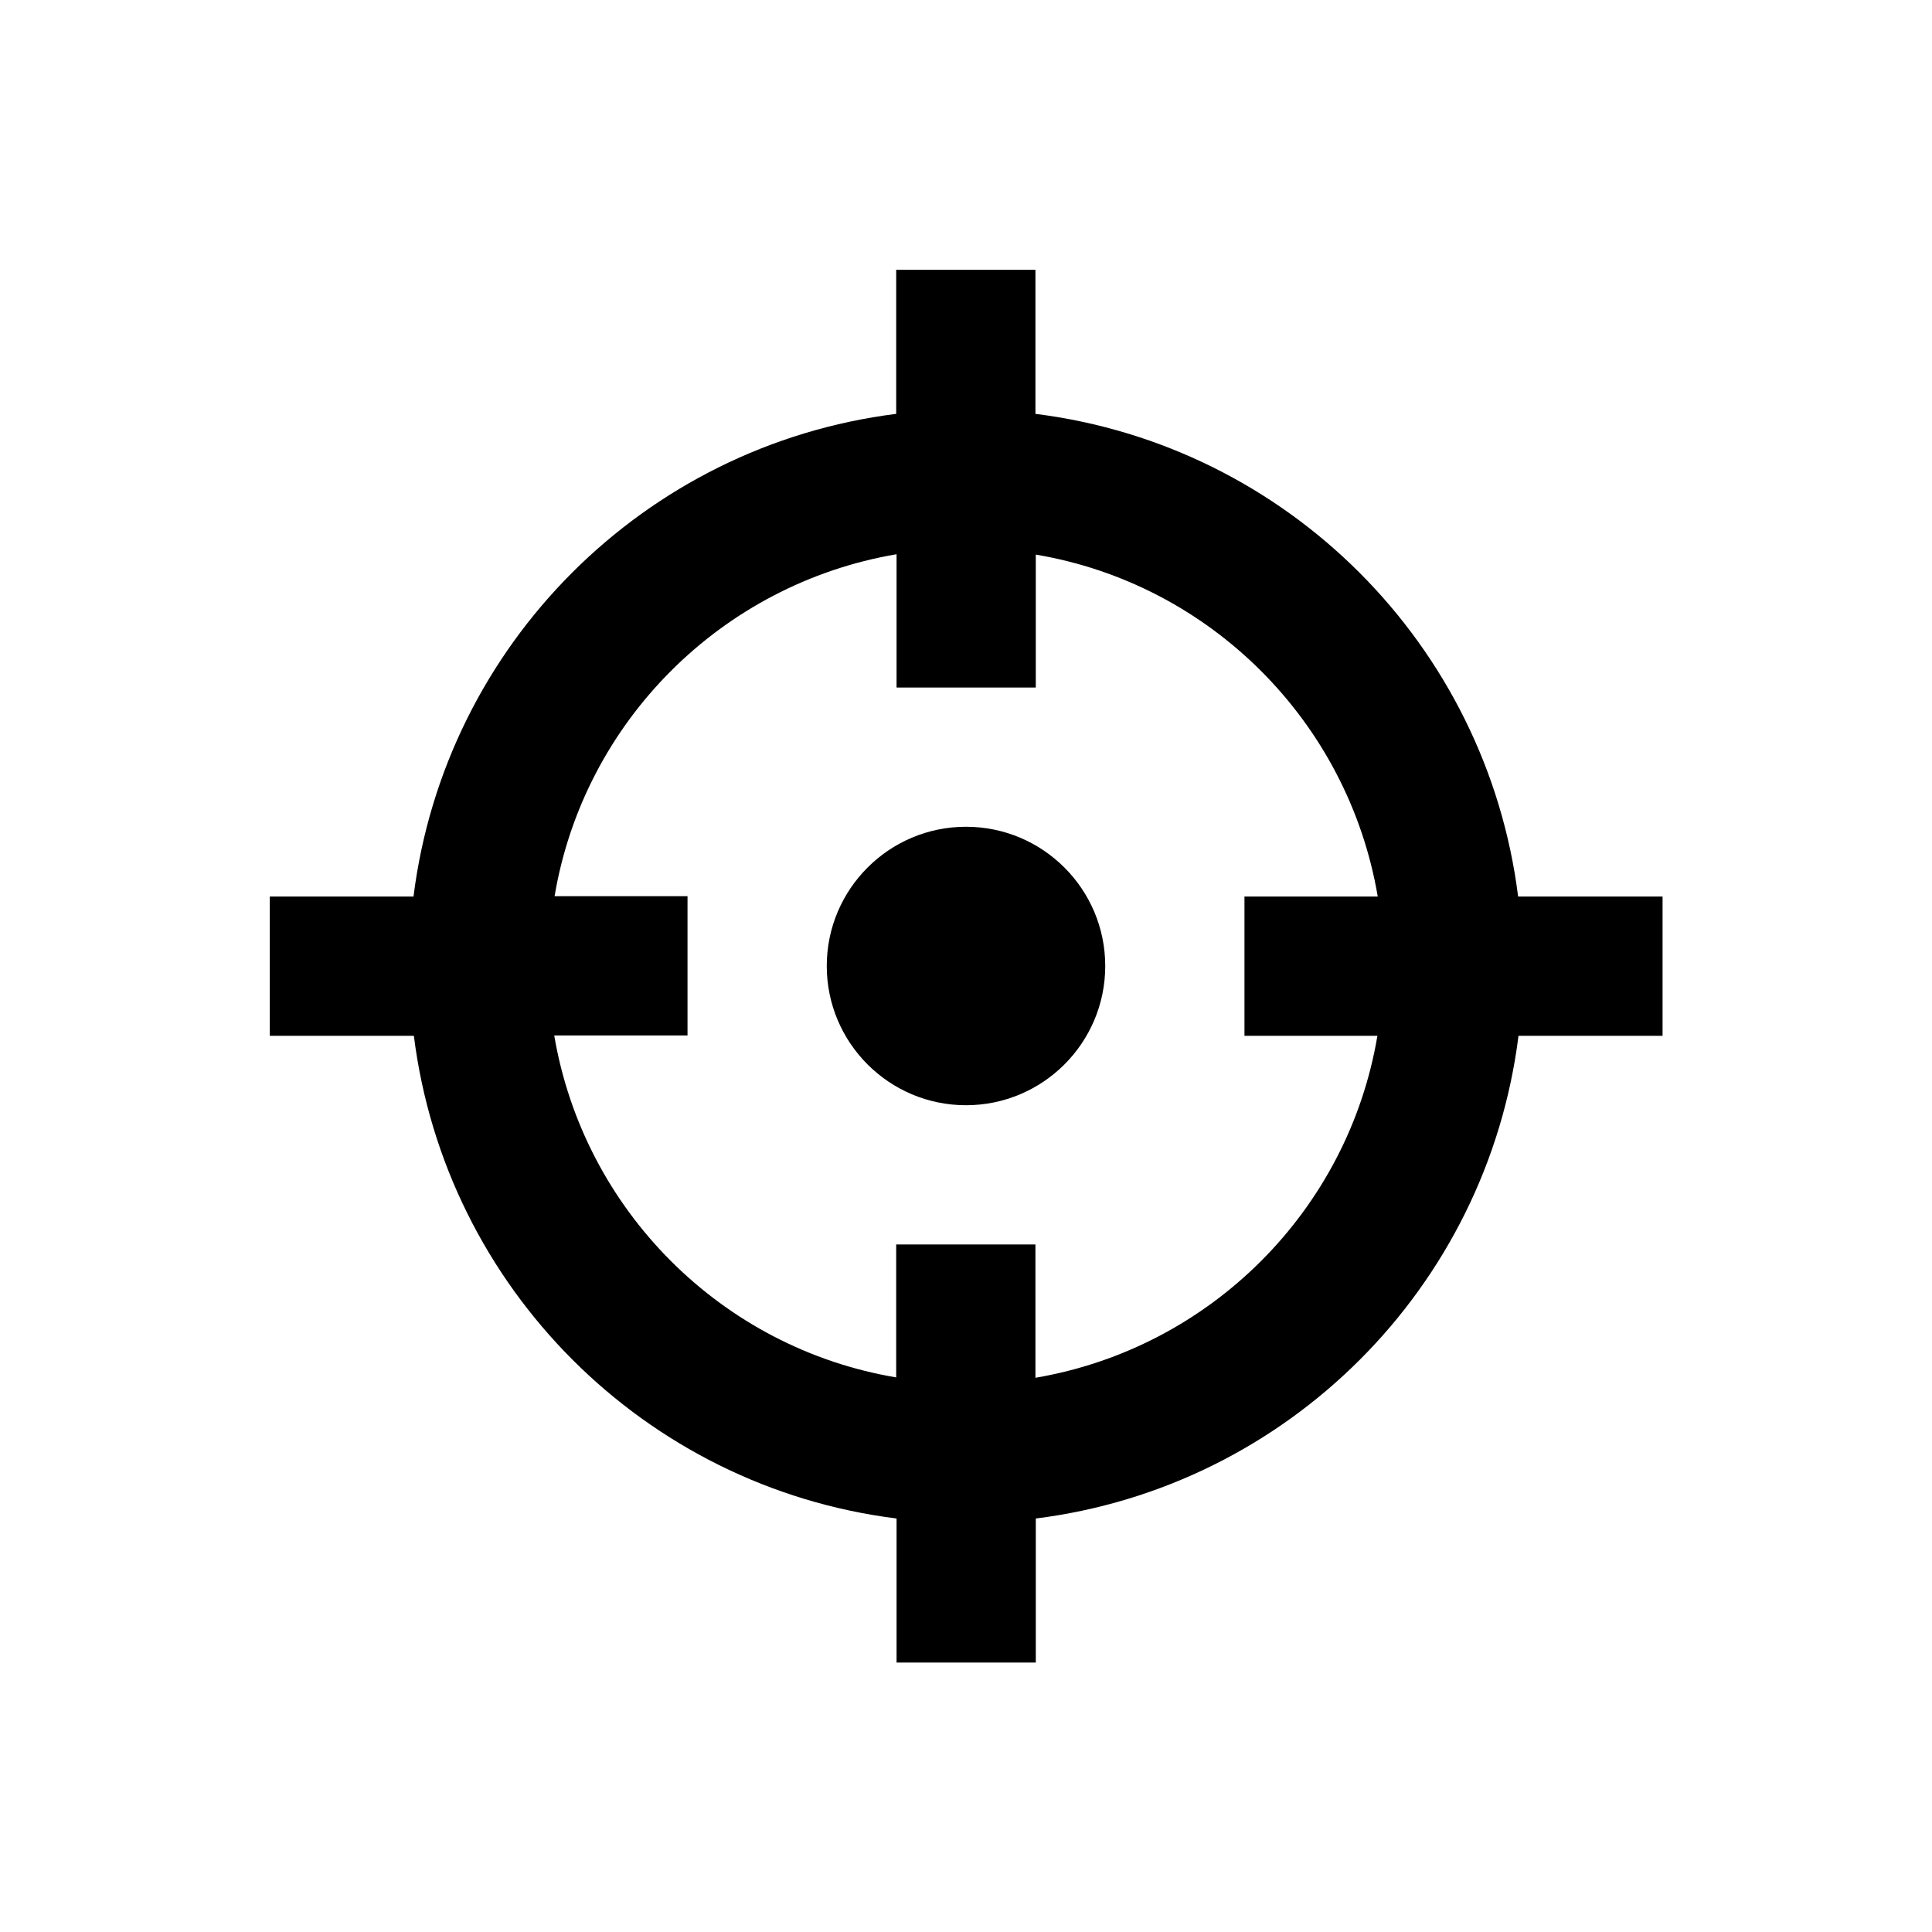 <?xml version="1.0" encoding="UTF-8"?>
<!-- Uploaded to: ICON Repo, www.svgrepo.com, Generator: ICON Repo Mixer Tools -->
<svg fill="#000000" width="800px" height="800px" version="1.1" viewBox="144 144 512 512" xmlns="http://www.w3.org/2000/svg">
 <g>
  <path d="m400 363.1c-20.367 0-36.898 16.531-36.898 36.898 0 20.367 16.531 36.898 36.898 36.898s36.898-16.531 36.898-36.898c0-20.367-16.531-36.898-36.898-36.898z"/>
  <path d="m546.32 381.6c-8.363-66.715-61.105-119.55-127.92-127.92v-38.18h-36.898v38.18c-66.715 8.363-119.55 61.105-127.92 127.92h-38.082v36.898h38.18c8.363 66.715 61.105 119.55 127.92 127.92v38.18h36.898v-38.18c66.715-8.363 119.55-61.105 127.92-127.92h38.18v-36.898zm-37.293 36.898c-7.773 46.25-44.281 82.754-90.625 90.625l-0.004-35.324h-36.898v35.227c-46.25-7.773-82.754-44.281-90.625-90.625h35.324v-36.898h-35.227c7.773-46.25 44.281-82.754 90.625-90.625v35.324h36.898v-35.227c46.25 7.773 82.754 44.281 90.625 90.625h-35.324v36.898z"/>
 </g>
</svg>